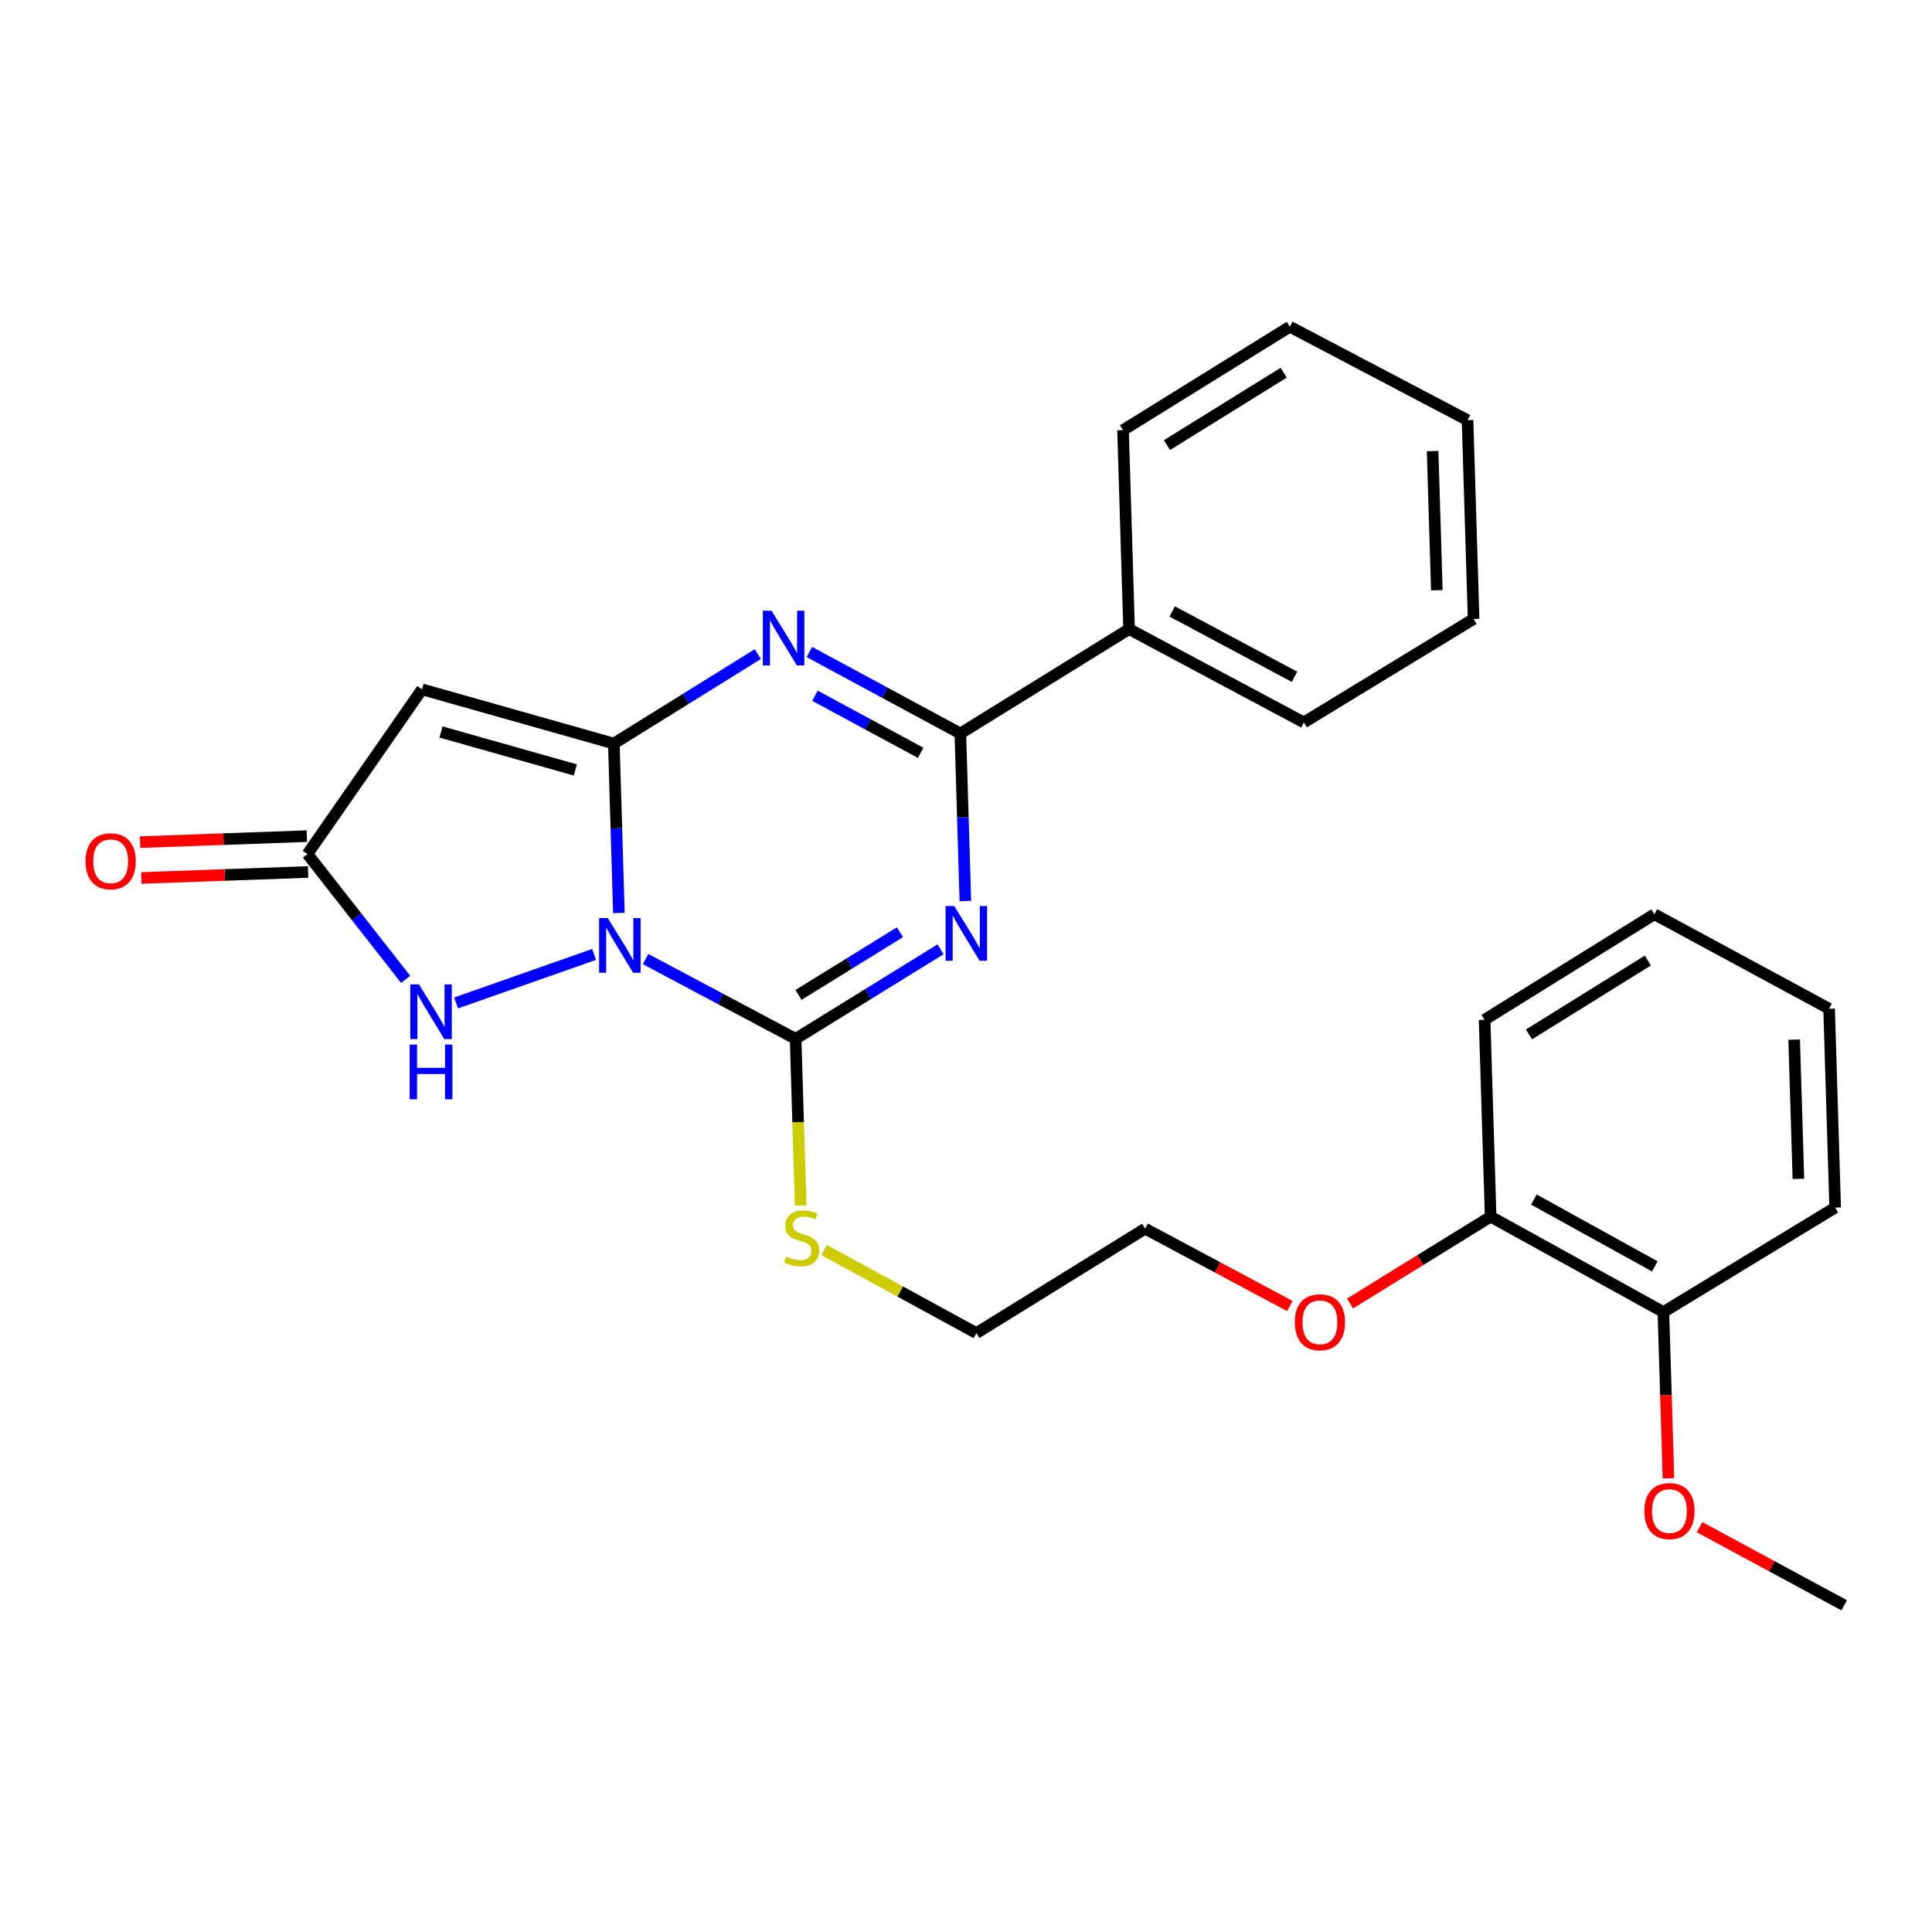 <?xml version='1.0' encoding='iso-8859-1'?>
<svg version='1.1' baseProfile='full'
              xmlns='http://www.w3.org/2000/svg'
                      xmlns:rdkit='http://www.rdkit.org/xml'
                      xmlns:xlink='http://www.w3.org/1999/xlink'
                  xml:space='preserve'
width='1000px' height='1000px' viewBox='0 0 1000 1000'>
<!-- END OF HEADER -->
<rect style='opacity:1.0;fill:#FFFFFF;stroke:none' width='1000' height='1000' x='0' y='0'> </rect>
<path class='bond-0' d='M 320.335,472.555 L 319.028,428.713' style='fill:none;fill-rule:evenodd;stroke:#0000FF;stroke-width:6px;stroke-linecap:butt;stroke-linejoin:miter;stroke-opacity:1' />
<path class='bond-0' d='M 319.028,428.713 L 317.721,384.871' style='fill:none;fill-rule:evenodd;stroke:#000000;stroke-width:6px;stroke-linecap:butt;stroke-linejoin:miter;stroke-opacity:1' />
<path class='bond-2' d='M 334.151,496.41 L 372.978,517.06' style='fill:none;fill-rule:evenodd;stroke:#0000FF;stroke-width:6px;stroke-linecap:butt;stroke-linejoin:miter;stroke-opacity:1' />
<path class='bond-2' d='M 372.978,517.06 L 411.804,537.71' style='fill:none;fill-rule:evenodd;stroke:#000000;stroke-width:6px;stroke-linecap:butt;stroke-linejoin:miter;stroke-opacity:1' />
<path class='bond-6' d='M 307.506,494.012 L 236.079,519.115' style='fill:none;fill-rule:evenodd;stroke:#0000FF;stroke-width:6px;stroke-linecap:butt;stroke-linejoin:miter;stroke-opacity:1' />
<path class='bond-3' d='M 317.721,384.871 L 354.991,361.707' style='fill:none;fill-rule:evenodd;stroke:#000000;stroke-width:6px;stroke-linecap:butt;stroke-linejoin:miter;stroke-opacity:1' />
<path class='bond-3' d='M 354.991,361.707 L 392.26,338.543' style='fill:none;fill-rule:evenodd;stroke:#0000FF;stroke-width:6px;stroke-linecap:butt;stroke-linejoin:miter;stroke-opacity:1' />
<path class='bond-5' d='M 317.721,384.871 L 218.431,356.803' style='fill:none;fill-rule:evenodd;stroke:#000000;stroke-width:6px;stroke-linecap:butt;stroke-linejoin:miter;stroke-opacity:1' />
<path class='bond-5' d='M 297.779,398.522 L 228.275,378.874' style='fill:none;fill-rule:evenodd;stroke:#000000;stroke-width:6px;stroke-linecap:butt;stroke-linejoin:miter;stroke-opacity:1' />
<path class='bond-1' d='M 486.828,491.351 L 449.316,514.53' style='fill:none;fill-rule:evenodd;stroke:#0000FF;stroke-width:6px;stroke-linecap:butt;stroke-linejoin:miter;stroke-opacity:1' />
<path class='bond-1' d='M 449.316,514.53 L 411.804,537.71' style='fill:none;fill-rule:evenodd;stroke:#000000;stroke-width:6px;stroke-linecap:butt;stroke-linejoin:miter;stroke-opacity:1' />
<path class='bond-1' d='M 465.818,482.515 L 439.559,498.741' style='fill:none;fill-rule:evenodd;stroke:#0000FF;stroke-width:6px;stroke-linecap:butt;stroke-linejoin:miter;stroke-opacity:1' />
<path class='bond-1' d='M 439.559,498.741 L 413.301,514.966' style='fill:none;fill-rule:evenodd;stroke:#000000;stroke-width:6px;stroke-linecap:butt;stroke-linejoin:miter;stroke-opacity:1' />
<path class='bond-4' d='M 499.664,466.362 L 498.367,423.008' style='fill:none;fill-rule:evenodd;stroke:#0000FF;stroke-width:6px;stroke-linecap:butt;stroke-linejoin:miter;stroke-opacity:1' />
<path class='bond-4' d='M 498.367,423.008 L 497.071,379.653' style='fill:none;fill-rule:evenodd;stroke:#000000;stroke-width:6px;stroke-linecap:butt;stroke-linejoin:miter;stroke-opacity:1' />
<path class='bond-9' d='M 411.804,537.71 L 413.113,580.833' style='fill:none;fill-rule:evenodd;stroke:#000000;stroke-width:6px;stroke-linecap:butt;stroke-linejoin:miter;stroke-opacity:1' />
<path class='bond-9' d='M 413.113,580.833 L 414.422,623.956' style='fill:none;fill-rule:evenodd;stroke:#CCCC00;stroke-width:6px;stroke-linecap:butt;stroke-linejoin:miter;stroke-opacity:1' />
<path class='bond-28' d='M 418.926,337.462 L 457.998,358.558' style='fill:none;fill-rule:evenodd;stroke:#0000FF;stroke-width:6px;stroke-linecap:butt;stroke-linejoin:miter;stroke-opacity:1' />
<path class='bond-28' d='M 457.998,358.558 L 497.071,379.653' style='fill:none;fill-rule:evenodd;stroke:#000000;stroke-width:6px;stroke-linecap:butt;stroke-linejoin:miter;stroke-opacity:1' />
<path class='bond-28' d='M 421.83,360.124 L 449.18,374.89' style='fill:none;fill-rule:evenodd;stroke:#0000FF;stroke-width:6px;stroke-linecap:butt;stroke-linejoin:miter;stroke-opacity:1' />
<path class='bond-28' d='M 449.18,374.89 L 476.531,389.657' style='fill:none;fill-rule:evenodd;stroke:#000000;stroke-width:6px;stroke-linecap:butt;stroke-linejoin:miter;stroke-opacity:1' />
<path class='bond-8' d='M 497.071,379.653 L 584.41,325.61' style='fill:none;fill-rule:evenodd;stroke:#000000;stroke-width:6px;stroke-linecap:butt;stroke-linejoin:miter;stroke-opacity:1' />
<path class='bond-27' d='M 218.431,356.803 L 159.149,442.059' style='fill:none;fill-rule:evenodd;stroke:#000000;stroke-width:6px;stroke-linecap:butt;stroke-linejoin:miter;stroke-opacity:1' />
<path class='bond-7' d='M 209.975,506.923 L 184.562,474.491' style='fill:none;fill-rule:evenodd;stroke:#0000FF;stroke-width:6px;stroke-linecap:butt;stroke-linejoin:miter;stroke-opacity:1' />
<path class='bond-7' d='M 184.562,474.491 L 159.149,442.059' style='fill:none;fill-rule:evenodd;stroke:#000000;stroke-width:6px;stroke-linecap:butt;stroke-linejoin:miter;stroke-opacity:1' />
<path class='bond-10' d='M 158.816,432.785 L 115.651,434.336' style='fill:none;fill-rule:evenodd;stroke:#000000;stroke-width:6px;stroke-linecap:butt;stroke-linejoin:miter;stroke-opacity:1' />
<path class='bond-10' d='M 115.651,434.336 L 72.486,435.887' style='fill:none;fill-rule:evenodd;stroke:#FF0000;stroke-width:6px;stroke-linecap:butt;stroke-linejoin:miter;stroke-opacity:1' />
<path class='bond-10' d='M 159.483,451.334 L 116.318,452.885' style='fill:none;fill-rule:evenodd;stroke:#000000;stroke-width:6px;stroke-linecap:butt;stroke-linejoin:miter;stroke-opacity:1' />
<path class='bond-10' d='M 116.318,452.885 L 73.153,454.435' style='fill:none;fill-rule:evenodd;stroke:#FF0000;stroke-width:6px;stroke-linecap:butt;stroke-linejoin:miter;stroke-opacity:1' />
<path class='bond-15' d='M 584.41,325.61 L 674.853,373.93' style='fill:none;fill-rule:evenodd;stroke:#000000;stroke-width:6px;stroke-linecap:butt;stroke-linejoin:miter;stroke-opacity:1' />
<path class='bond-15' d='M 606.723,316.487 L 670.033,350.311' style='fill:none;fill-rule:evenodd;stroke:#000000;stroke-width:6px;stroke-linecap:butt;stroke-linejoin:miter;stroke-opacity:1' />
<path class='bond-16' d='M 584.41,325.61 L 581.276,222.649' style='fill:none;fill-rule:evenodd;stroke:#000000;stroke-width:6px;stroke-linecap:butt;stroke-linejoin:miter;stroke-opacity:1' />
<path class='bond-17' d='M 426.585,647.012 L 465.978,668.512' style='fill:none;fill-rule:evenodd;stroke:#CCCC00;stroke-width:6px;stroke-linecap:butt;stroke-linejoin:miter;stroke-opacity:1' />
<path class='bond-17' d='M 465.978,668.512 L 505.372,690.012' style='fill:none;fill-rule:evenodd;stroke:#000000;stroke-width:6px;stroke-linecap:butt;stroke-linejoin:miter;stroke-opacity:1' />
<path class='bond-11' d='M 860.968,679.123 L 771.556,629.73' style='fill:none;fill-rule:evenodd;stroke:#000000;stroke-width:6px;stroke-linecap:butt;stroke-linejoin:miter;stroke-opacity:1' />
<path class='bond-11' d='M 856.531,655.467 L 793.942,620.892' style='fill:none;fill-rule:evenodd;stroke:#000000;stroke-width:6px;stroke-linecap:butt;stroke-linejoin:miter;stroke-opacity:1' />
<path class='bond-13' d='M 860.968,679.123 L 862.278,722.141' style='fill:none;fill-rule:evenodd;stroke:#000000;stroke-width:6px;stroke-linecap:butt;stroke-linejoin:miter;stroke-opacity:1' />
<path class='bond-13' d='M 862.278,722.141 L 863.588,765.159' style='fill:none;fill-rule:evenodd;stroke:#FF0000;stroke-width:6px;stroke-linecap:butt;stroke-linejoin:miter;stroke-opacity:1' />
<path class='bond-18' d='M 860.968,679.123 L 949.874,625.049' style='fill:none;fill-rule:evenodd;stroke:#000000;stroke-width:6px;stroke-linecap:butt;stroke-linejoin:miter;stroke-opacity:1' />
<path class='bond-12' d='M 771.556,629.73 L 735.169,652.208' style='fill:none;fill-rule:evenodd;stroke:#000000;stroke-width:6px;stroke-linecap:butt;stroke-linejoin:miter;stroke-opacity:1' />
<path class='bond-12' d='M 735.169,652.208 L 698.782,674.685' style='fill:none;fill-rule:evenodd;stroke:#FF0000;stroke-width:6px;stroke-linecap:butt;stroke-linejoin:miter;stroke-opacity:1' />
<path class='bond-19' d='M 771.556,629.73 L 768.421,527.831' style='fill:none;fill-rule:evenodd;stroke:#000000;stroke-width:6px;stroke-linecap:butt;stroke-linejoin:miter;stroke-opacity:1' />
<path class='bond-21' d='M 879.672,790.462 L 917.109,810.681' style='fill:none;fill-rule:evenodd;stroke:#FF0000;stroke-width:6px;stroke-linecap:butt;stroke-linejoin:miter;stroke-opacity:1' />
<path class='bond-21' d='M 917.109,810.681 L 954.545,830.899' style='fill:none;fill-rule:evenodd;stroke:#000000;stroke-width:6px;stroke-linecap:butt;stroke-linejoin:miter;stroke-opacity:1' />
<path class='bond-14' d='M 667.621,675.997 L 630.171,655.973' style='fill:none;fill-rule:evenodd;stroke:#FF0000;stroke-width:6px;stroke-linecap:butt;stroke-linejoin:miter;stroke-opacity:1' />
<path class='bond-14' d='M 630.171,655.973 L 592.722,635.948' style='fill:none;fill-rule:evenodd;stroke:#000000;stroke-width:6px;stroke-linecap:butt;stroke-linejoin:miter;stroke-opacity:1' />
<path class='bond-24' d='M 674.853,373.93 L 762.729,320.372' style='fill:none;fill-rule:evenodd;stroke:#000000;stroke-width:6px;stroke-linecap:butt;stroke-linejoin:miter;stroke-opacity:1' />
<path class='bond-23' d='M 581.276,222.649 L 667.604,169.101' style='fill:none;fill-rule:evenodd;stroke:#000000;stroke-width:6px;stroke-linecap:butt;stroke-linejoin:miter;stroke-opacity:1' />
<path class='bond-23' d='M 604.009,230.389 L 664.439,192.906' style='fill:none;fill-rule:evenodd;stroke:#000000;stroke-width:6px;stroke-linecap:butt;stroke-linejoin:miter;stroke-opacity:1' />
<path class='bond-20' d='M 505.372,690.012 L 592.722,635.948' style='fill:none;fill-rule:evenodd;stroke:#000000;stroke-width:6px;stroke-linecap:butt;stroke-linejoin:miter;stroke-opacity:1' />
<path class='bond-30' d='M 949.874,625.049 L 946.74,522.108' style='fill:none;fill-rule:evenodd;stroke:#000000;stroke-width:6px;stroke-linecap:butt;stroke-linejoin:miter;stroke-opacity:1' />
<path class='bond-30' d='M 930.852,610.173 L 928.657,538.114' style='fill:none;fill-rule:evenodd;stroke:#000000;stroke-width:6px;stroke-linecap:butt;stroke-linejoin:miter;stroke-opacity:1' />
<path class='bond-22' d='M 768.421,527.831 L 856.307,473.221' style='fill:none;fill-rule:evenodd;stroke:#000000;stroke-width:6px;stroke-linecap:butt;stroke-linejoin:miter;stroke-opacity:1' />
<path class='bond-22' d='M 791.4,535.405 L 852.92,497.178' style='fill:none;fill-rule:evenodd;stroke:#000000;stroke-width:6px;stroke-linecap:butt;stroke-linejoin:miter;stroke-opacity:1' />
<path class='bond-25' d='M 856.307,473.221 L 946.74,522.108' style='fill:none;fill-rule:evenodd;stroke:#000000;stroke-width:6px;stroke-linecap:butt;stroke-linejoin:miter;stroke-opacity:1' />
<path class='bond-26' d='M 667.604,169.101 L 759.594,217.483' style='fill:none;fill-rule:evenodd;stroke:#000000;stroke-width:6px;stroke-linecap:butt;stroke-linejoin:miter;stroke-opacity:1' />
<path class='bond-29' d='M 762.729,320.372 L 759.594,217.483' style='fill:none;fill-rule:evenodd;stroke:#000000;stroke-width:6px;stroke-linecap:butt;stroke-linejoin:miter;stroke-opacity:1' />
<path class='bond-29' d='M 743.706,305.504 L 741.512,233.481' style='fill:none;fill-rule:evenodd;stroke:#000000;stroke-width:6px;stroke-linecap:butt;stroke-linejoin:miter;stroke-opacity:1' />
<path  class='atom-0' d='M 314.575 475.167
L 323.855 490.167
Q 324.775 491.647, 326.255 494.327
Q 327.735 497.007, 327.815 497.167
L 327.815 475.167
L 331.575 475.167
L 331.575 503.487
L 327.695 503.487
L 317.735 487.087
Q 316.575 485.167, 315.335 482.967
Q 314.135 480.767, 313.775 480.087
L 313.775 503.487
L 310.095 503.487
L 310.095 475.167
L 314.575 475.167
' fill='#0000FF'/>
<path  class='atom-2' d='M 493.905 468.95
L 503.185 483.95
Q 504.105 485.43, 505.585 488.11
Q 507.065 490.79, 507.145 490.95
L 507.145 468.95
L 510.905 468.95
L 510.905 497.27
L 507.025 497.27
L 497.065 480.87
Q 495.905 478.95, 494.665 476.75
Q 493.465 474.55, 493.105 473.87
L 493.105 497.27
L 489.425 497.27
L 489.425 468.95
L 493.905 468.95
' fill='#0000FF'/>
<path  class='atom-4' d='M 399.326 316.101
L 408.606 331.101
Q 409.526 332.581, 411.006 335.261
Q 412.486 337.941, 412.566 338.101
L 412.566 316.101
L 416.326 316.101
L 416.326 344.421
L 412.446 344.421
L 402.486 328.021
Q 401.326 326.101, 400.086 323.901
Q 398.886 321.701, 398.526 321.021
L 398.526 344.421
L 394.846 344.421
L 394.846 316.101
L 399.326 316.101
' fill='#0000FF'/>
<path  class='atom-7' d='M 216.842 509.515
L 226.122 524.515
Q 227.042 525.995, 228.522 528.675
Q 230.002 531.355, 230.082 531.515
L 230.082 509.515
L 233.842 509.515
L 233.842 537.835
L 229.962 537.835
L 220.002 521.435
Q 218.842 519.515, 217.602 517.315
Q 216.402 515.115, 216.042 514.435
L 216.042 537.835
L 212.362 537.835
L 212.362 509.515
L 216.842 509.515
' fill='#0000FF'/>
<path  class='atom-7' d='M 212.022 540.667
L 215.862 540.667
L 215.862 552.707
L 230.342 552.707
L 230.342 540.667
L 234.182 540.667
L 234.182 568.987
L 230.342 568.987
L 230.342 555.907
L 215.862 555.907
L 215.862 568.987
L 212.022 568.987
L 212.022 540.667
' fill='#0000FF'/>
<path  class='atom-10' d='M 406.929 650.37
Q 407.249 650.49, 408.569 651.05
Q 409.889 651.61, 411.329 651.97
Q 412.809 652.29, 414.249 652.29
Q 416.929 652.29, 418.489 651.01
Q 420.049 649.69, 420.049 647.41
Q 420.049 645.85, 419.249 644.89
Q 418.489 643.93, 417.289 643.41
Q 416.089 642.89, 414.089 642.29
Q 411.569 641.53, 410.049 640.81
Q 408.569 640.09, 407.489 638.57
Q 406.449 637.05, 406.449 634.49
Q 406.449 630.93, 408.849 628.73
Q 411.289 626.53, 416.089 626.53
Q 419.369 626.53, 423.089 628.09
L 422.169 631.17
Q 418.769 629.77, 416.209 629.77
Q 413.449 629.77, 411.929 630.93
Q 410.409 632.05, 410.449 634.01
Q 410.449 635.53, 411.209 636.45
Q 412.009 637.37, 413.129 637.89
Q 414.289 638.41, 416.209 639.01
Q 418.769 639.81, 420.289 640.61
Q 421.809 641.41, 422.889 643.05
Q 424.009 644.65, 424.009 647.41
Q 424.009 651.33, 421.369 653.45
Q 418.769 655.53, 414.409 655.53
Q 411.889 655.53, 409.969 654.97
Q 408.089 654.45, 405.849 653.53
L 406.929 650.37
' fill='#CCCC00'/>
<path  class='atom-11' d='M 44.271 445.8
Q 44.271 439, 47.631 435.2
Q 50.991 431.4, 57.271 431.4
Q 63.551 431.4, 66.911 435.2
Q 70.271 439, 70.271 445.8
Q 70.271 452.68, 66.871 456.6
Q 63.471 460.48, 57.271 460.48
Q 51.031 460.48, 47.631 456.6
Q 44.271 452.72, 44.271 445.8
M 57.271 457.28
Q 61.591 457.28, 63.911 454.4
Q 66.271 451.48, 66.271 445.8
Q 66.271 440.24, 63.911 437.44
Q 61.591 434.6, 57.271 434.6
Q 52.951 434.6, 50.591 437.4
Q 48.271 440.2, 48.271 445.8
Q 48.271 451.52, 50.591 454.4
Q 52.951 457.28, 57.271 457.28
' fill='#FF0000'/>
<path  class='atom-14' d='M 851.102 782.133
Q 851.102 775.333, 854.462 771.533
Q 857.822 767.733, 864.102 767.733
Q 870.382 767.733, 873.742 771.533
Q 877.102 775.333, 877.102 782.133
Q 877.102 789.013, 873.702 792.933
Q 870.302 796.813, 864.102 796.813
Q 857.862 796.813, 854.462 792.933
Q 851.102 789.053, 851.102 782.133
M 864.102 793.613
Q 868.422 793.613, 870.742 790.733
Q 873.102 787.813, 873.102 782.133
Q 873.102 776.573, 870.742 773.773
Q 868.422 770.933, 864.102 770.933
Q 859.782 770.933, 857.422 773.733
Q 855.102 776.533, 855.102 782.133
Q 855.102 787.853, 857.422 790.733
Q 859.782 793.613, 864.102 793.613
' fill='#FF0000'/>
<path  class='atom-15' d='M 670.185 684.4
Q 670.185 677.6, 673.545 673.8
Q 676.905 670, 683.185 670
Q 689.465 670, 692.825 673.8
Q 696.185 677.6, 696.185 684.4
Q 696.185 691.28, 692.785 695.2
Q 689.385 699.08, 683.185 699.08
Q 676.945 699.08, 673.545 695.2
Q 670.185 691.32, 670.185 684.4
M 683.185 695.88
Q 687.505 695.88, 689.825 693
Q 692.185 690.08, 692.185 684.4
Q 692.185 678.84, 689.825 676.04
Q 687.505 673.2, 683.185 673.2
Q 678.865 673.2, 676.505 676
Q 674.185 678.8, 674.185 684.4
Q 674.185 690.12, 676.505 693
Q 678.865 695.88, 683.185 695.88
' fill='#FF0000'/>
</svg>
